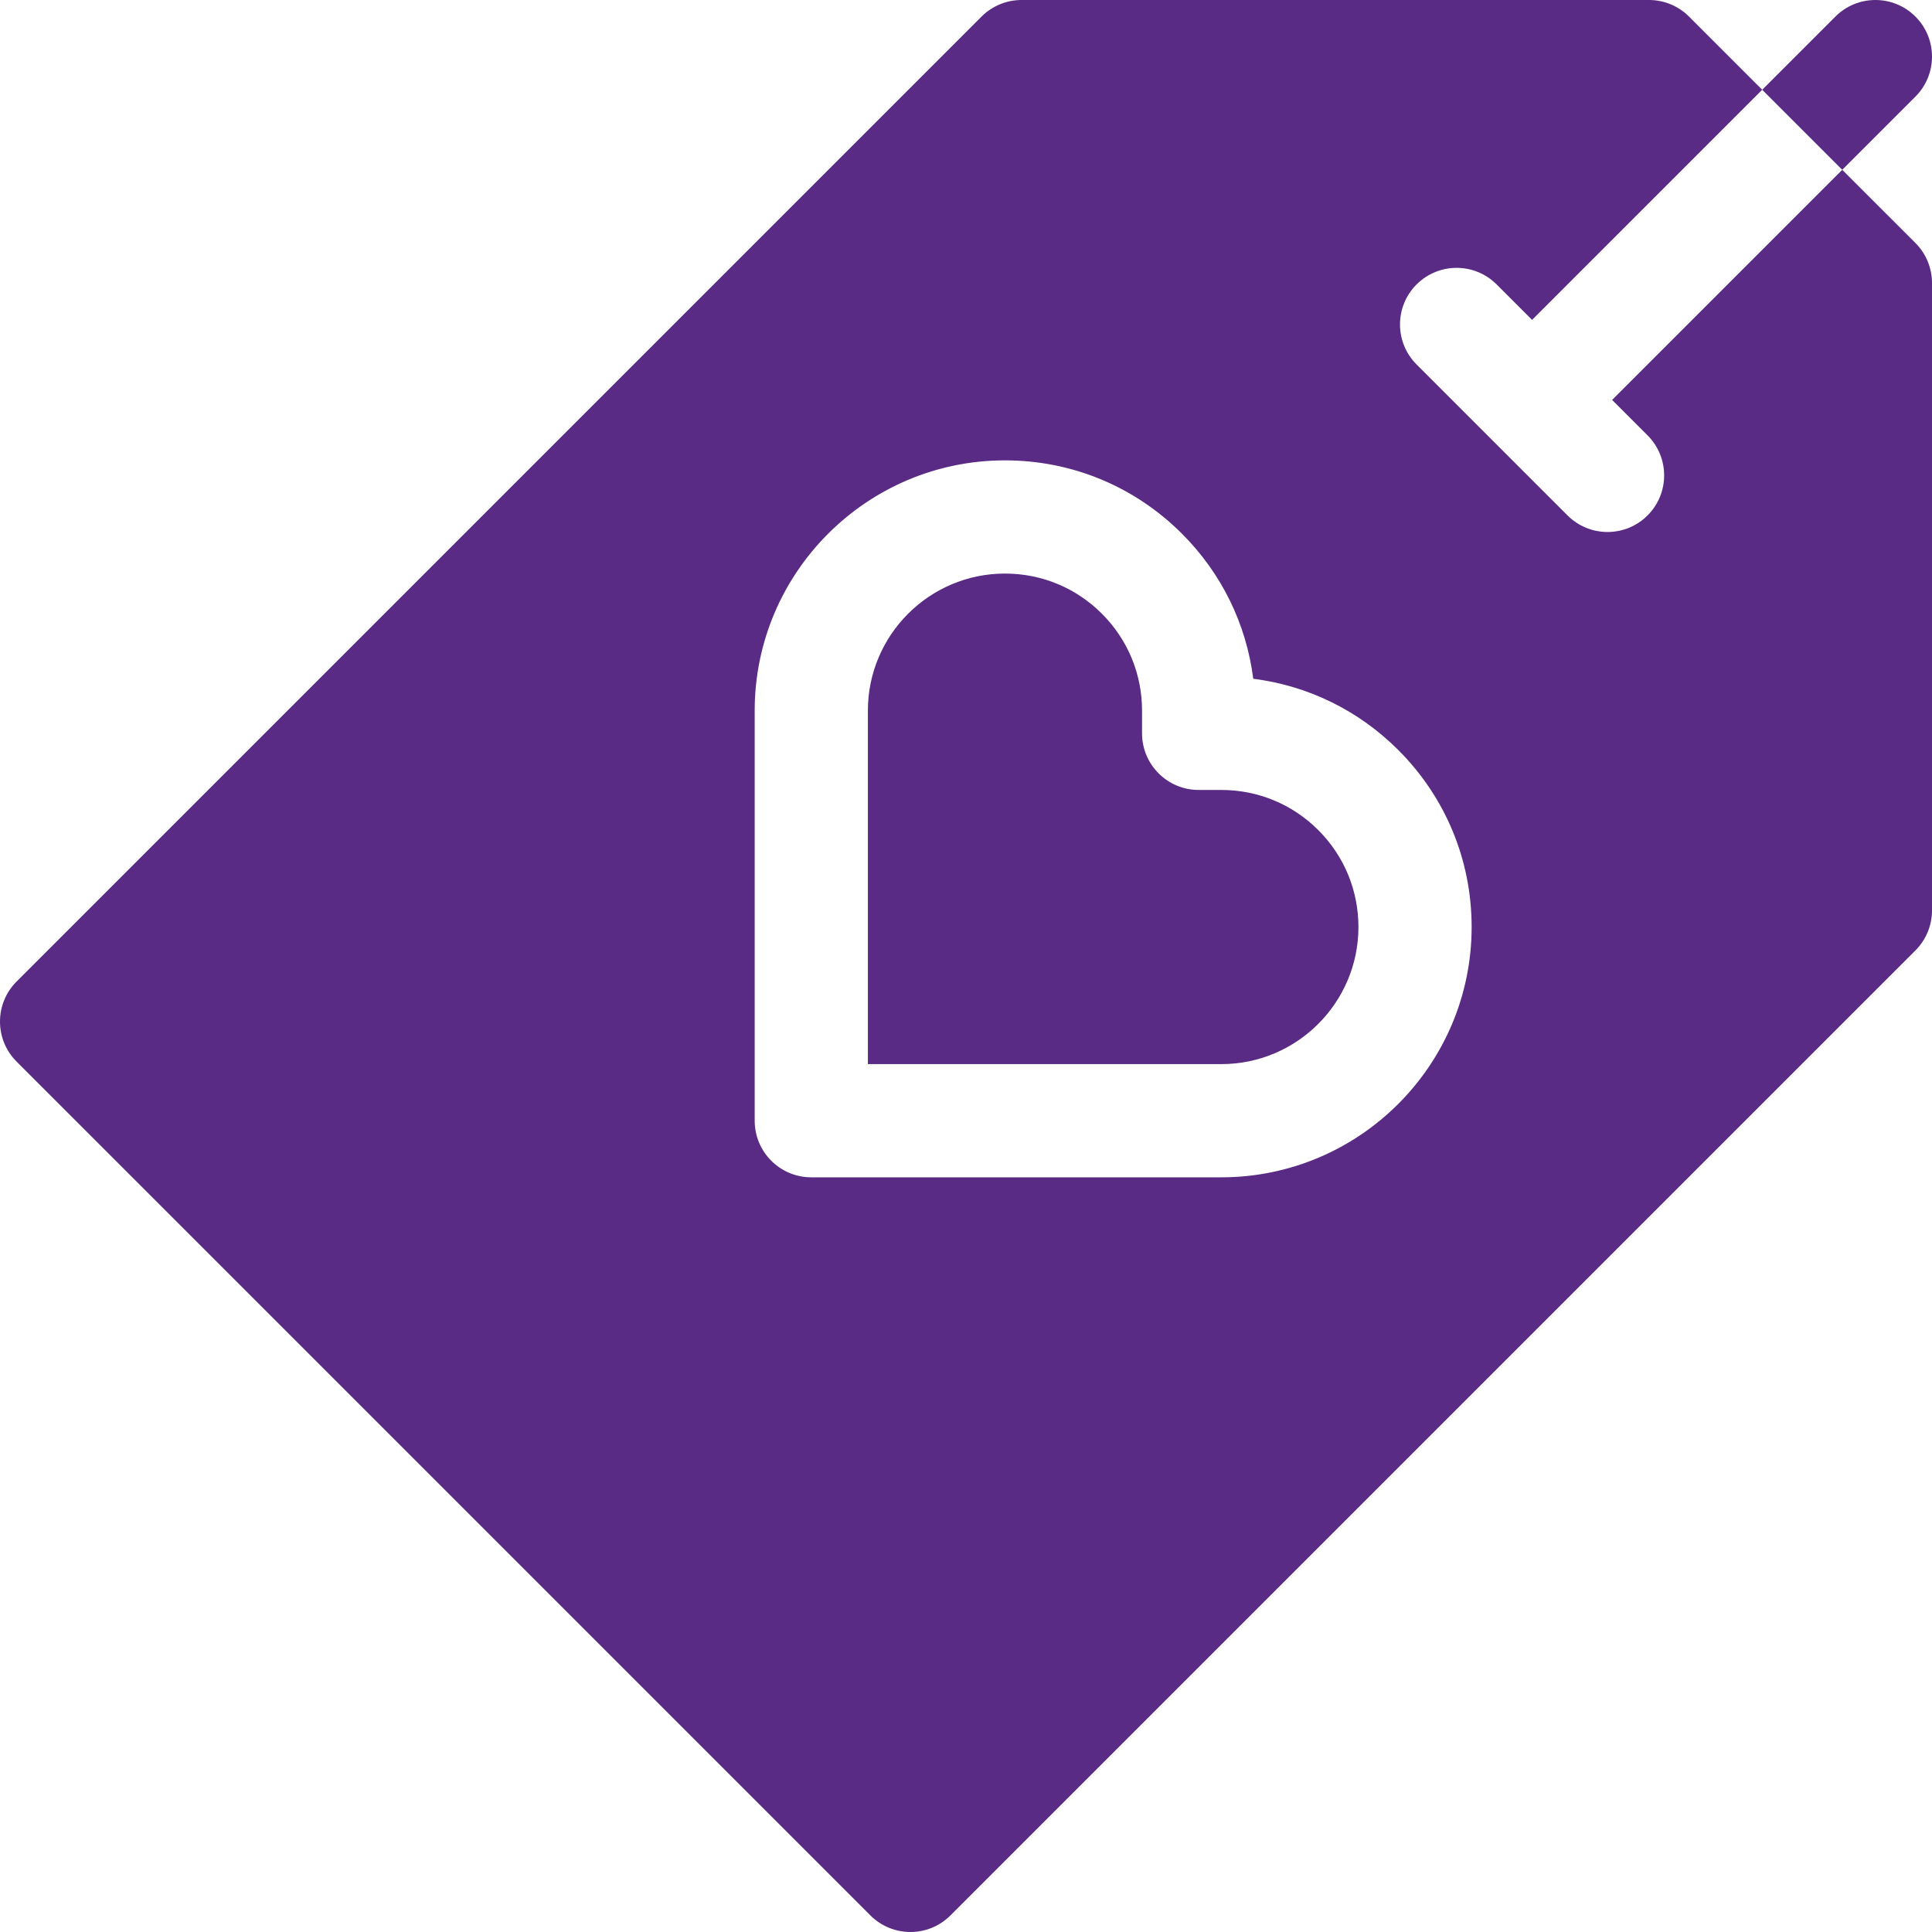<?xml version="1.0" encoding="UTF-8"?> <svg xmlns="http://www.w3.org/2000/svg" xmlns:xlink="http://www.w3.org/1999/xlink" xmlns:svgjs="http://svgjs.com/svgjs" width="512" height="512" x="0" y="0" viewBox="0 0 512 512" style="enable-background:new 0 0 512 512" xml:space="preserve" class=""> <g> <g xmlns="http://www.w3.org/2000/svg"> <path d="m349.36 219.986c-6.861-6.861-15.983-10.64-25.686-10.64h-6.02c-8.284.001-15-6.715-15-15v-6.02c0-9.703-3.779-18.825-10.64-25.686s-15.984-10.64-25.688-10.64c-20.03 0-36.326 16.296-36.327 36.327l.001 93.673h93.673c20.031 0 36.327-16.296 36.327-36.326 0-9.704-3.779-18.827-10.64-25.688z" fill="#592b84" data-original="#000000" style="" class=""></path> <g> <path d="m512 241.274v-166.274c.001-3.978-1.58-7.793-4.393-10.607l-19.394-19.393-60.984 60.985 9.393 9.393c5.858 5.858 5.858 15.355 0 21.213s-15.355 5.858-21.213 0l-40-40c-5.858-5.858-5.858-15.355 0-21.213s15.355-5.858 21.213 0l9.393 9.393 60.985-60.984-19.394-19.394c-2.813-2.813-6.628-4.394-10.606-4.393h-166.274c-3.978 0-7.794 1.58-10.607 4.393l-255.726 255.726c-5.858 5.858-5.858 15.355 0 21.213l226.274 226.274c5.858 5.858 15.355 5.858 21.213 0l255.726-255.726c2.814-2.812 4.394-6.627 4.394-10.606zm-188.327 70.726h-108.673c-4.142 0-7.892-1.679-10.607-4.393-2.714-2.715-4.393-6.465-4.393-10.607v-108.673c0-36.572 29.754-66.326 66.326-66.326 17.717 0 34.373 6.899 46.9 19.427 10.513 10.513 17.063 23.934 18.897 38.449 14.515 1.834 27.936 8.383 38.449 18.897 12.528 12.528 19.427 29.184 19.427 46.9.001 36.572-29.753 66.326-66.326 66.326z" fill="#592b84" data-original="#000000" style="" class=""></path> <path d="m507.607 25.607c5.858-5.858 5.858-15.355 0-21.213s-15.355-5.858-21.213 0l-19.394 19.393 21.213 21.213z" fill="#592b84" data-original="#000000" style="" class=""></path> </g> </g> </g> </svg> 